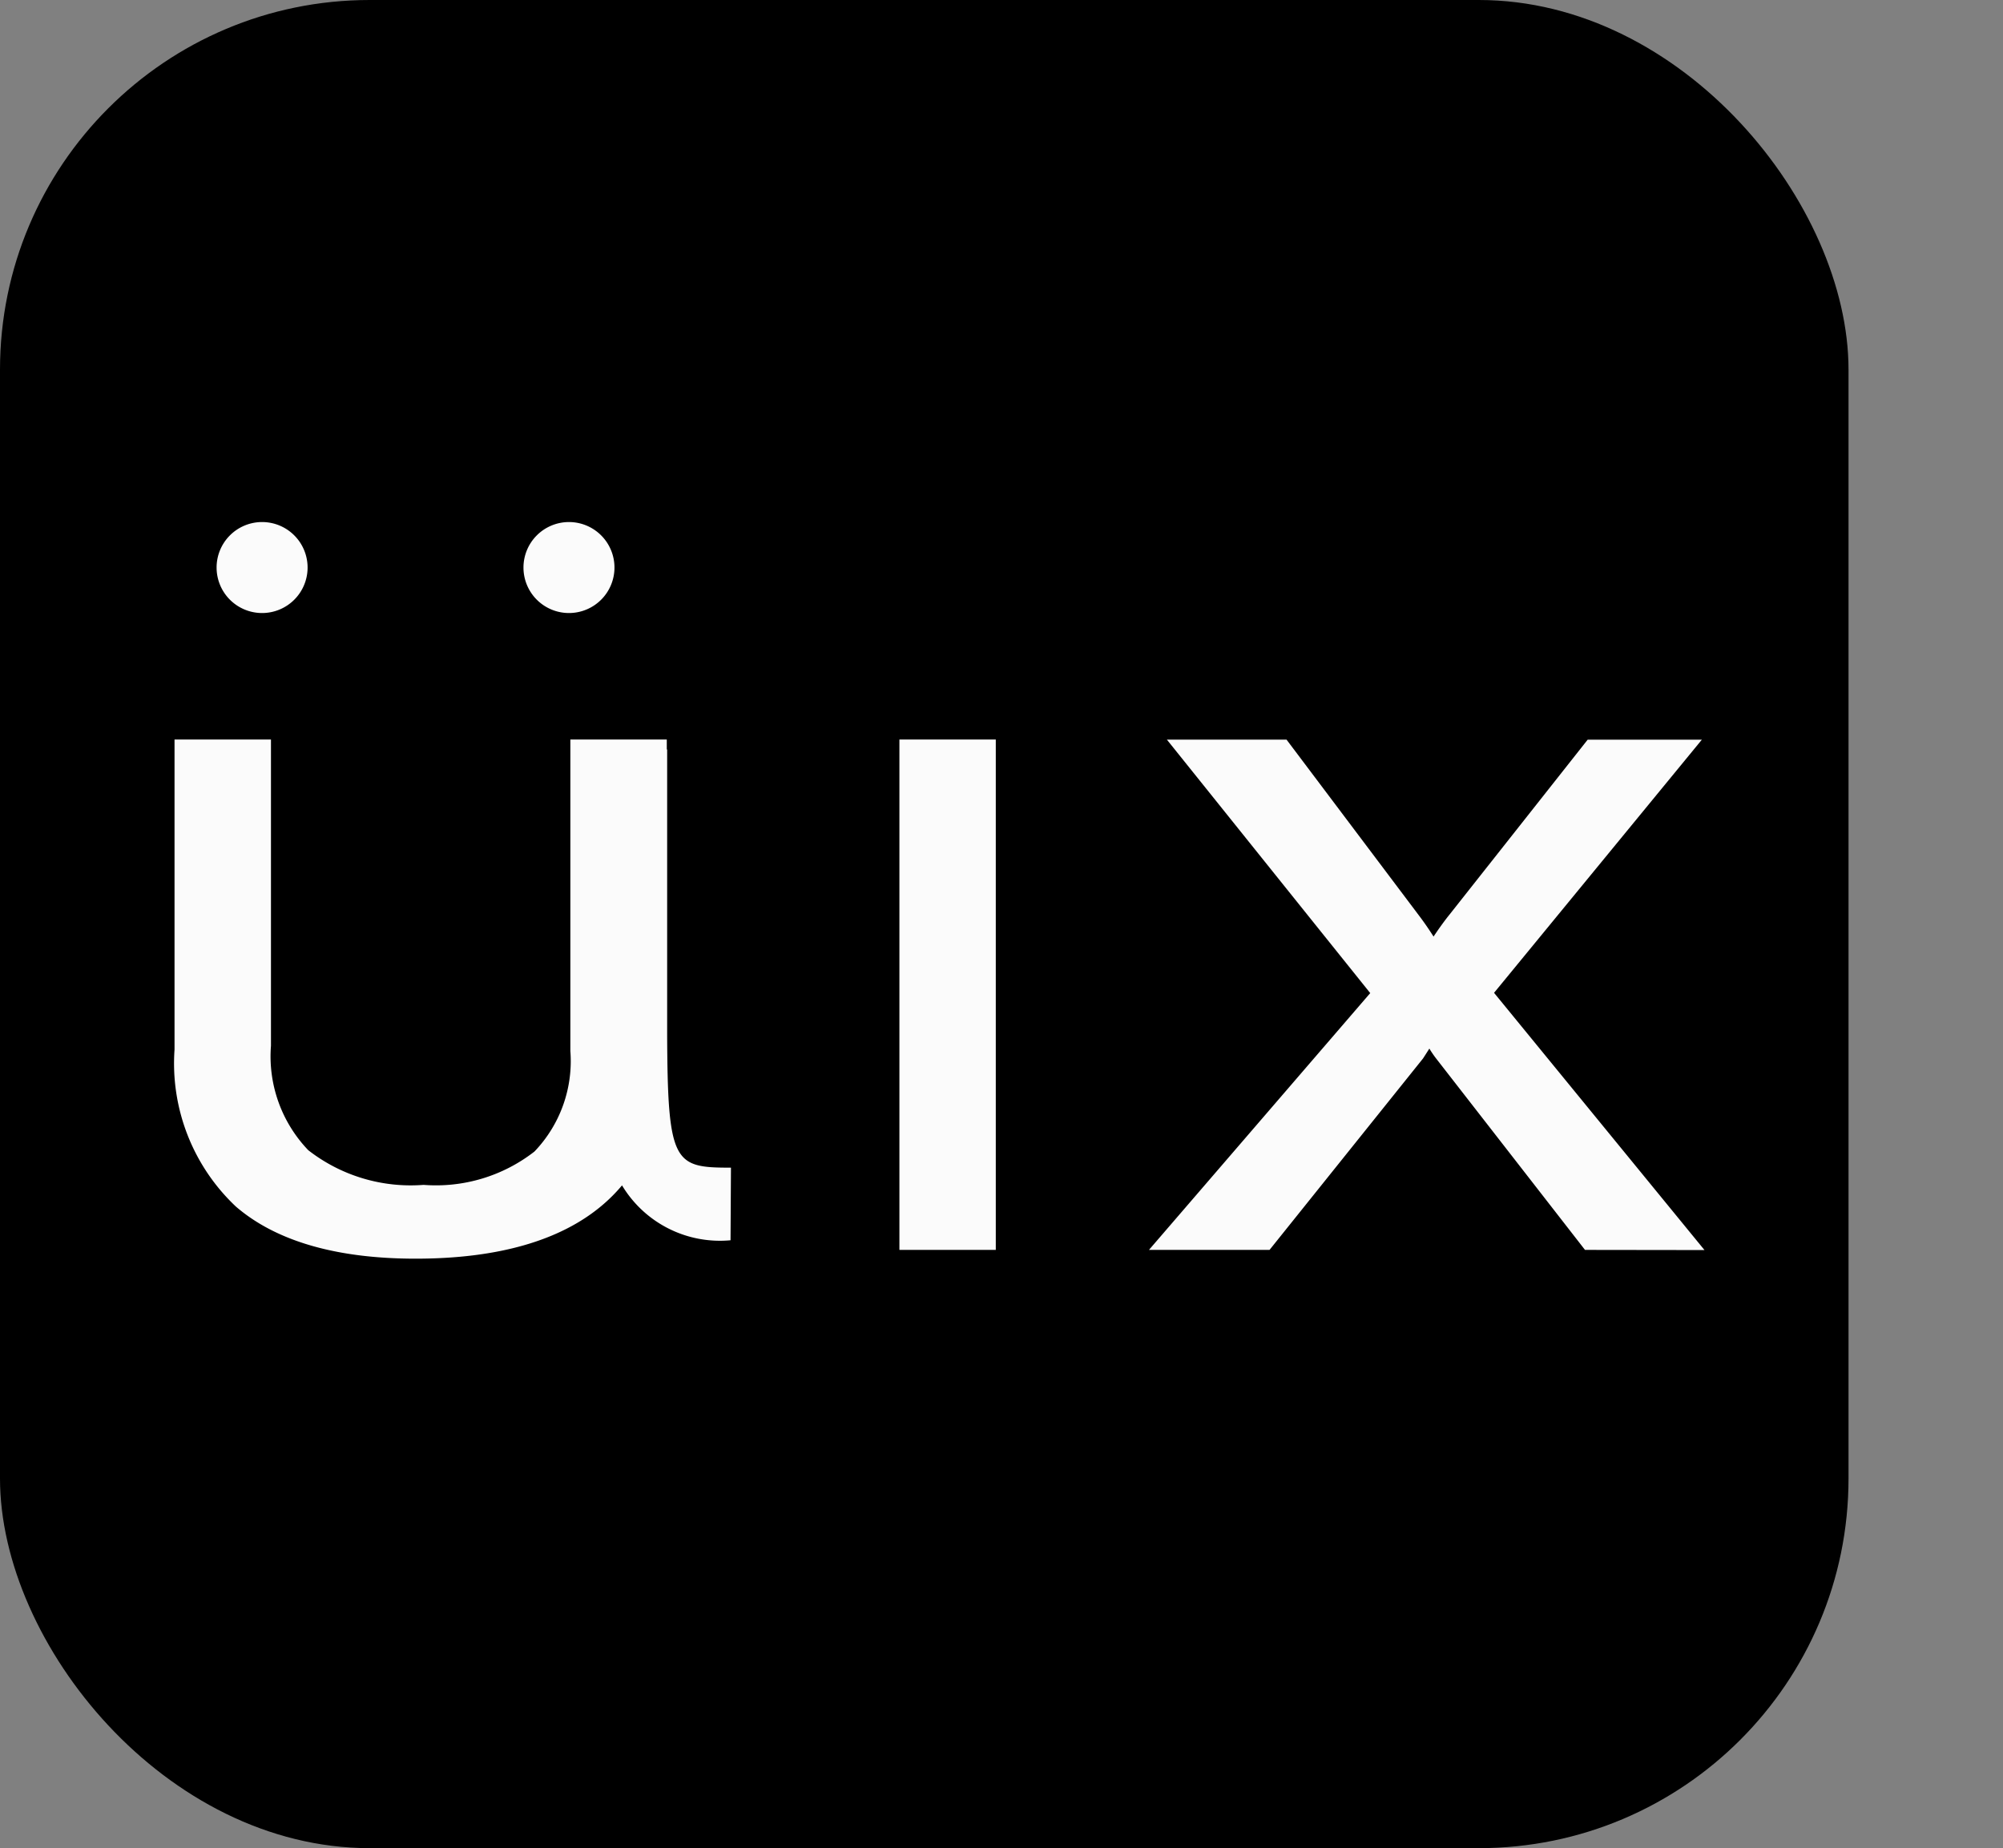 <svg xmlns="http://www.w3.org/2000/svg" width="75.85" height="70" viewBox="0 0 75.85 70"><rect x="0" y="0" width="75.85" height="70" fill="#808080" stroke="none"/><rect width="70" height="70" rx="14"/><path d="M2.324,25.927A7.452,7.452,0,0,1,0,19.981V8.236H3.652v11.6a5.134,5.134,0,0,0,1.413,3.956A6.308,6.308,0,0,0,9.43,25.105a6.067,6.067,0,0,0,4.2-1.263,4.947,4.947,0,0,0,1.359-3.81V8.236h3.652v.377h.014v10.74c.015,4.957.257,5.1,2.416,5.1l-.016,2.75a4.325,4.325,0,0,1-4.109-2.079,6.225,6.225,0,0,1-.725.732C14.636,27.214,12.249,27.9,9.13,27.9,6.137,27.9,3.847,27.239,2.324,25.927Zm51.088,1.641-5.63-7.24a4.147,4.147,0,0,1-.264-.385c-.068.109-.145.227-.227.355l-.012.018-.013.017-5.8,7.235H36.9l8.379-9.727-7.7-9.6H42.11L47.123,14.9c.2.264.383.531.554.8.227-.339.436-.626.625-.858l5.212-6.6h4.324l-7.87,9.589,7.969,9.743Zm-25.962,0V8.236H31.1V27.568ZM13.214,1.723a1.723,1.723,0,1,1,1.723,1.723A1.723,1.723,0,0,1,13.214,1.723Zm-11.621,0A1.723,1.723,0,1,1,3.316,3.446,1.723,1.723,0,0,1,1.593,1.723Z" transform="translate(6.609 19.773)" fill="#fbfbfb"/></svg>